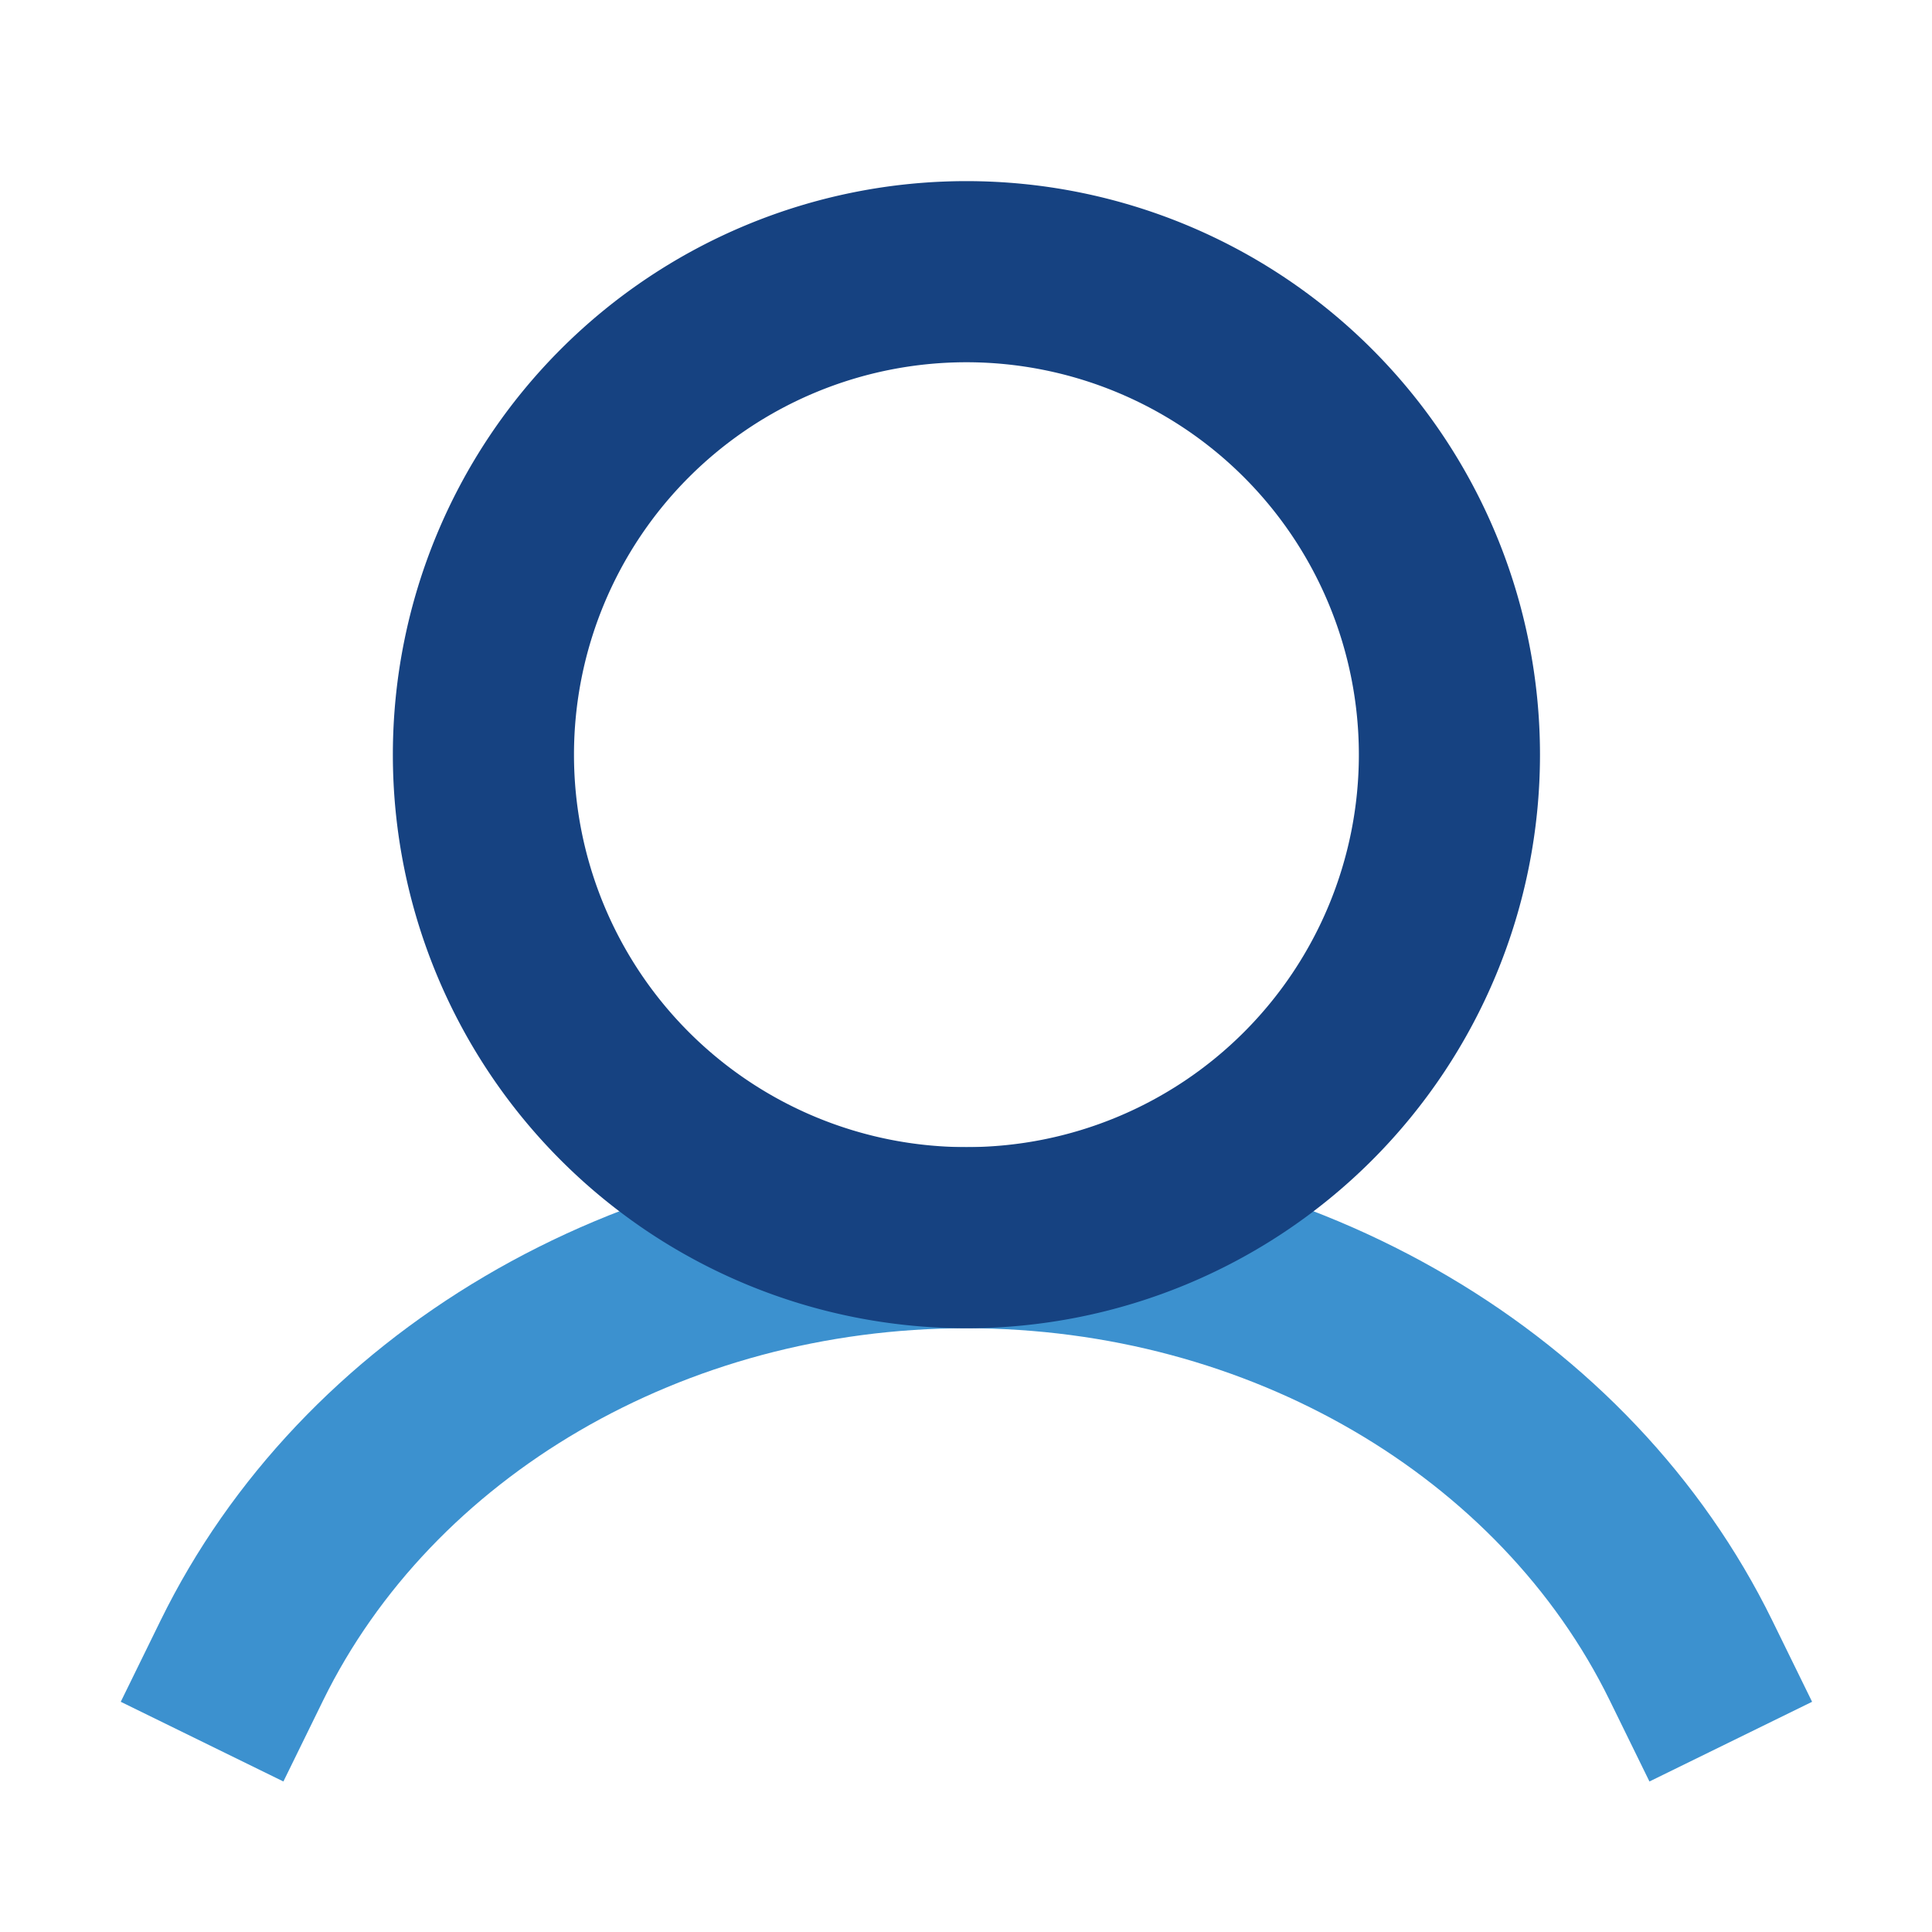 <svg width="32" height="32" viewBox="0 0 32 32" xmlns="http://www.w3.org/2000/svg"><g fill-rule="nonzero" fill="none"><path d="M5.354 28.16C7.164 24.47 11.314 22 16.007 22c4.692 0 8.844 2.469 10.653 6.16l.66 1.347 2.694-1.32-.66-1.347C27.03 22.098 21.821 19 16.007 19c-5.813 0-11.023 3.098-13.347 7.84L2 28.187l2.694 1.32.66-1.347z" fill="#3C91CF"/><path d="M16.007 22a9.5 9.5 0 100-19 9.5 9.5 0 000 19zm0-3a6.5 6.5 0 110-13 6.5 6.5 0 010 13z" fill="#164281"/></g></svg>